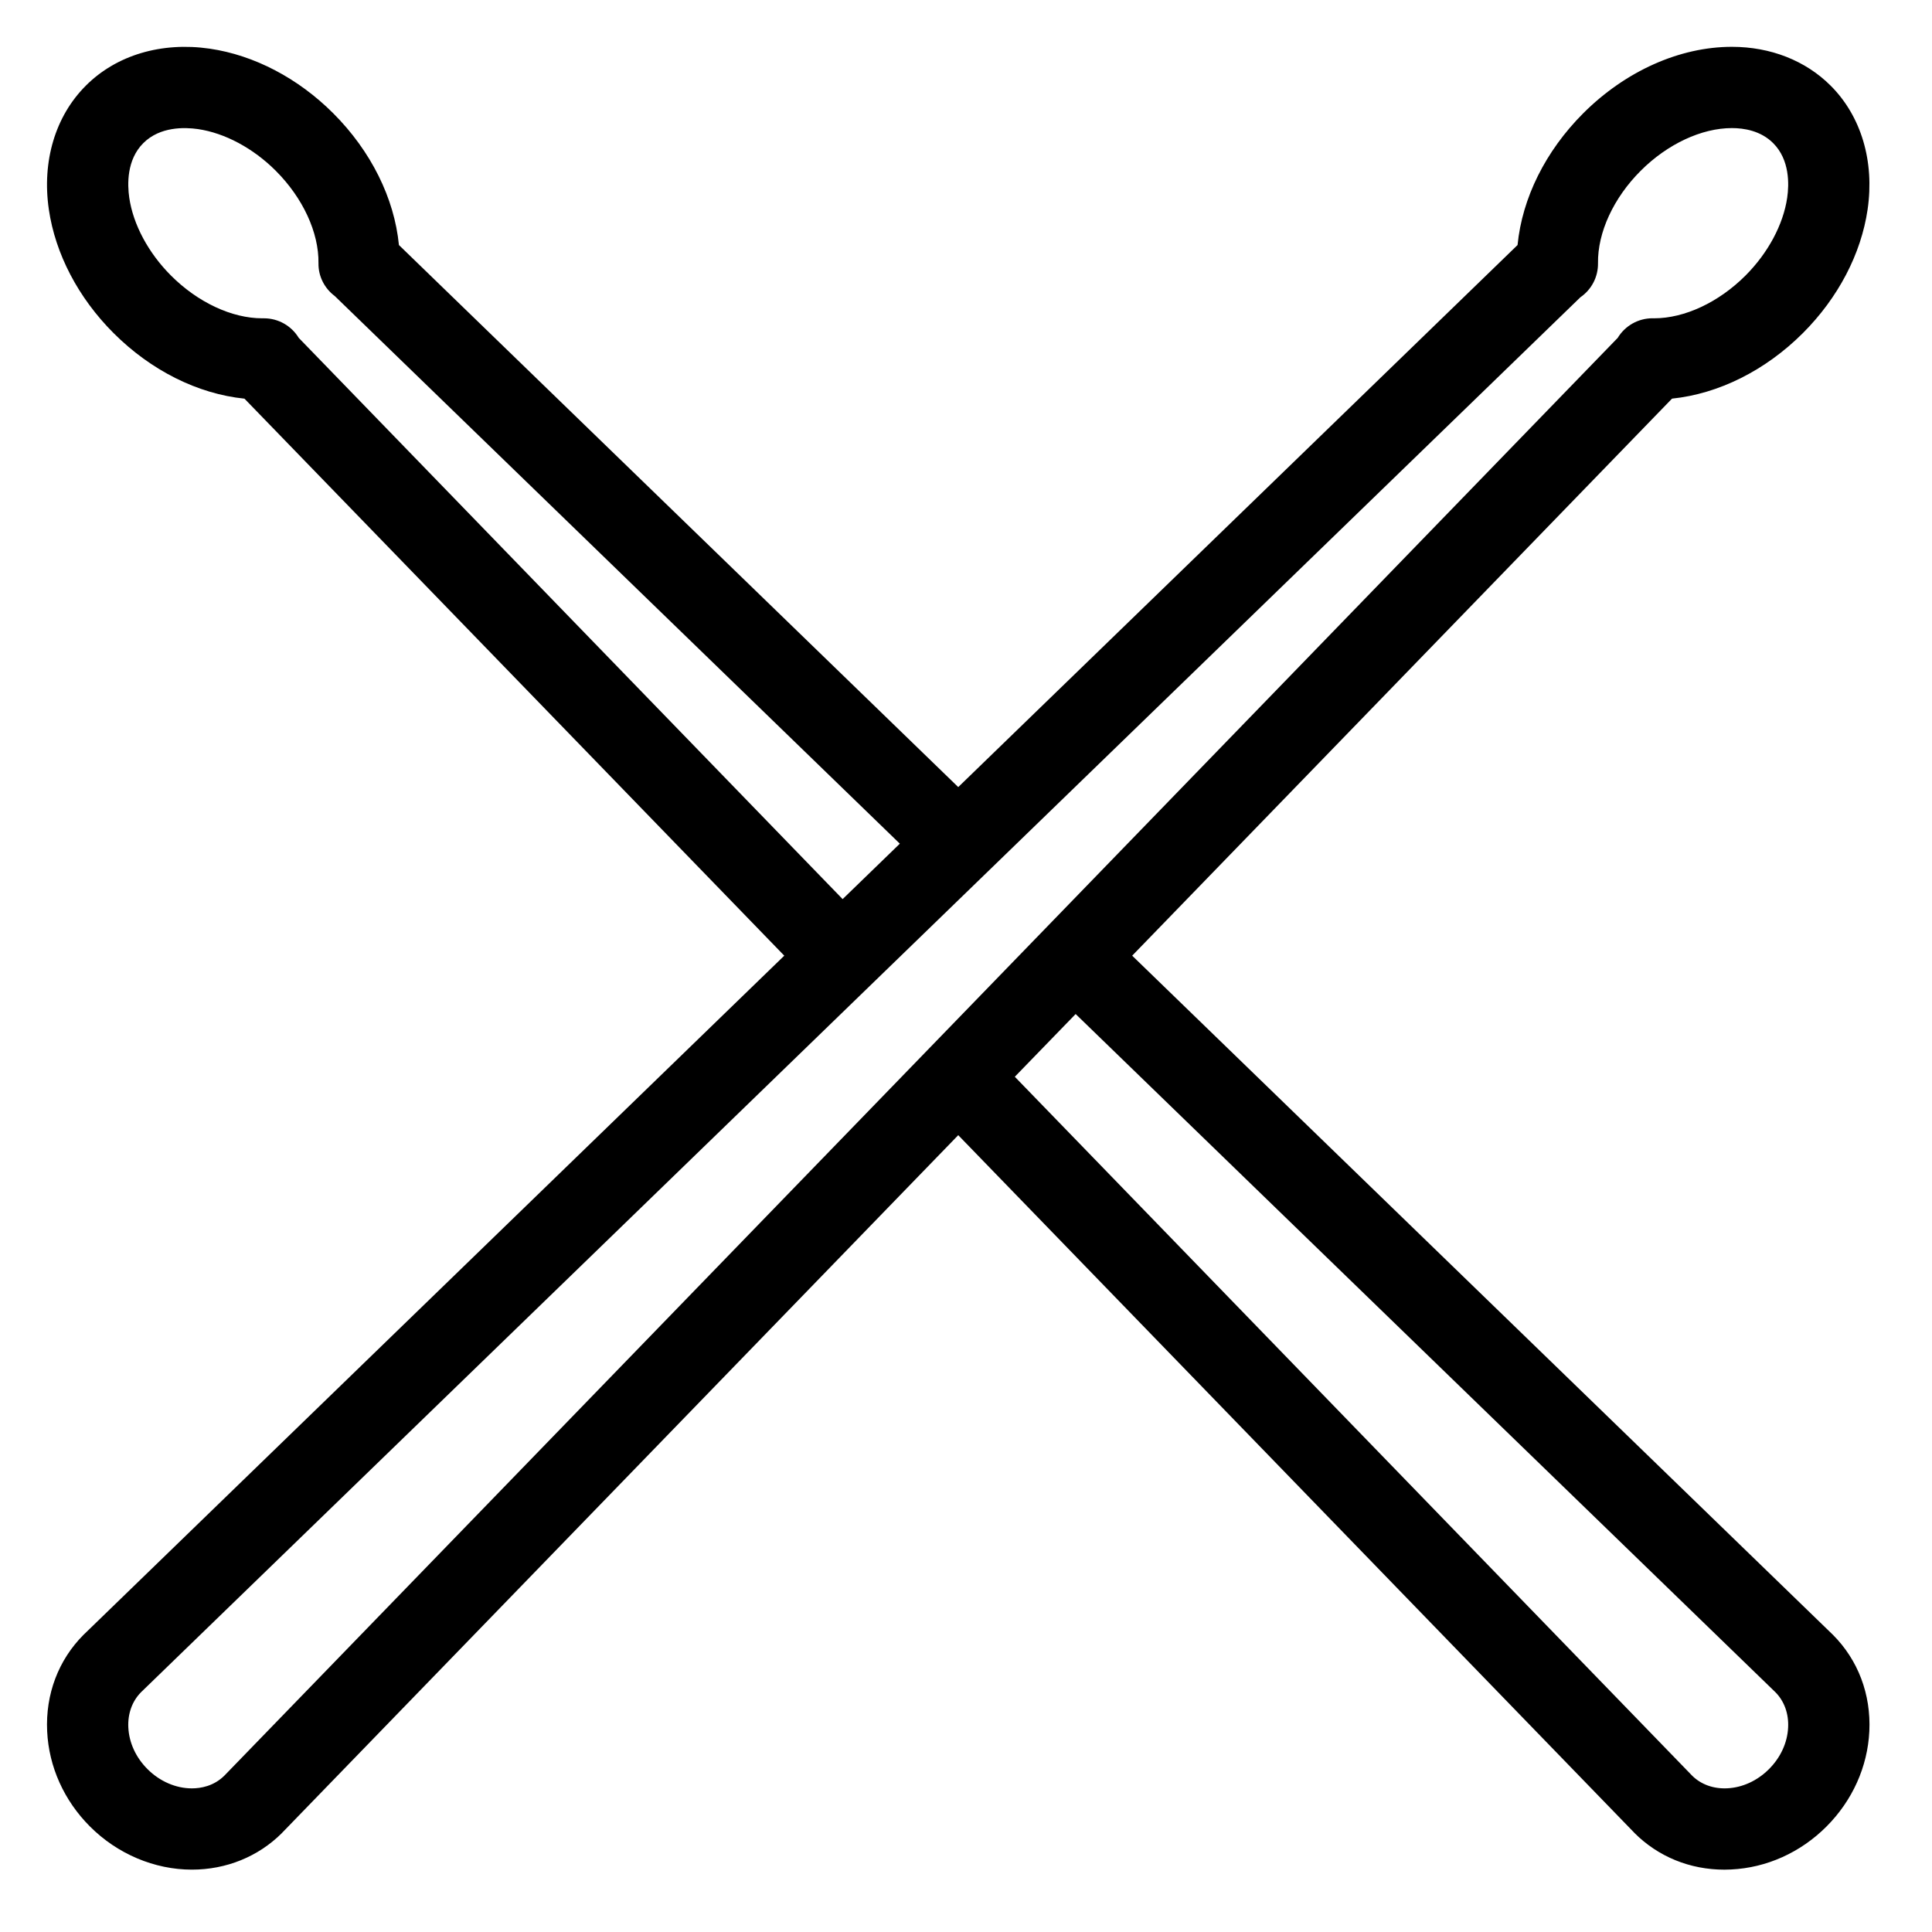 <svg xmlns="http://www.w3.org/2000/svg" xmlns:xlink="http://www.w3.org/1999/xlink" width="512"
    zoomAndPan="magnify" viewBox="68 68 250 250" height="512"
    preserveAspectRatio="xMidYMid meet" version="1.2">
    <g id="470f6e16b7">
        <g clip-rule="nonzero" clip-path="url(#06f8fafee7)">
            <path style=" stroke:none;fill-rule:nonzero;fill:#000000;fill-opacity:1;"
                d="M 305.16 279.523 C 305.141 279.508 305.121 279.488 305.102 279.469 L 214.504 191.664 L 284.359 119.582 C 290.383 118.961 296.449 115.945 301.297 111.098 C 305.855 106.539 308.828 100.859 309.668 95.102 C 310.578 88.867 308.832 83.027 304.887 79.086 C 301.645 75.844 297.109 74.059 292.109 74.059 C 285.348 74.059 278.336 77.195 272.863 82.664 C 267.977 87.555 264.965 93.645 264.371 99.707 L 191.996 169.848 L 119.621 99.707 C 119.027 93.648 116.012 87.555 111.125 82.664 C 106.566 78.109 100.887 75.137 95.133 74.297 C 88.891 73.391 83.051 75.133 79.109 79.082 C 75.156 83.027 73.41 88.867 74.32 95.102 C 75.16 100.859 78.133 106.539 82.691 111.098 C 87.555 115.961 93.605 118.969 99.633 119.586 L 169.484 191.664 L 78.887 279.469 C 78.867 279.484 78.848 279.504 78.828 279.523 C 75.555 282.797 73.875 287.238 74.102 292.02 C 74.316 296.617 76.289 300.996 79.648 304.355 C 83.188 307.898 87.988 309.93 92.824 309.93 C 97.285 309.93 101.426 308.246 104.488 305.188 C 104.508 305.168 104.527 305.148 104.543 305.125 L 191.996 214.891 L 279.445 305.125 C 279.465 305.145 279.484 305.168 279.5 305.188 C 282.582 308.266 286.688 309.934 291.145 309.934 C 291.43 309.934 291.715 309.926 292 309.91 C 296.598 309.691 300.98 307.719 304.34 304.359 C 307.699 300.996 309.672 296.617 309.891 292.02 C 310.117 287.238 308.438 282.801 305.16 279.523 Z M 106.656 111.719 C 105.711 110.16 104.012 109.188 102.156 109.188 C 102.082 109.188 102.008 109.188 101.934 109.188 C 98 109.188 93.598 107.129 90.129 103.66 C 87.203 100.734 85.234 97.062 84.727 93.586 C 84.477 91.875 84.379 88.68 86.543 86.52 C 88.703 84.359 91.898 84.457 93.613 84.703 C 97.094 85.211 100.766 87.18 103.688 90.102 C 107.199 93.617 109.266 98.086 109.211 102.062 C 109.184 103.766 110 105.324 111.324 106.312 L 184.438 177.172 L 177.035 184.344 Z M 97.027 297.773 C 95.652 299.129 93.984 299.414 92.824 299.414 C 90.758 299.414 88.668 298.508 87.086 296.922 C 85.578 295.418 84.699 293.5 84.605 291.523 C 84.52 289.75 85.102 288.137 86.238 286.984 L 272.504 106.465 C 273.934 105.484 274.805 103.84 274.781 102.062 C 274.723 98.086 276.789 93.613 280.301 90.102 C 283.762 86.641 288.176 84.574 292.109 84.574 C 293.656 84.574 295.84 84.91 297.449 86.523 C 299.609 88.68 299.512 91.875 299.262 93.586 C 298.754 97.062 296.785 100.734 293.863 103.66 C 290.402 107.121 285.984 109.188 282.047 109.188 L 281.902 109.188 C 281.879 109.184 281.855 109.184 281.832 109.184 C 279.977 109.184 278.277 110.16 277.332 111.719 Z M 299.383 291.523 C 299.293 293.5 298.41 295.418 296.902 296.926 C 295.395 298.43 293.477 299.312 291.5 299.406 C 289.73 299.492 288.117 298.914 286.965 297.773 L 199.316 207.332 L 207.188 199.215 L 297.75 286.984 C 298.887 288.137 299.469 289.75 299.383 291.523 Z M 299.383 291.523 " />
        </g>
    </g>
</svg>
